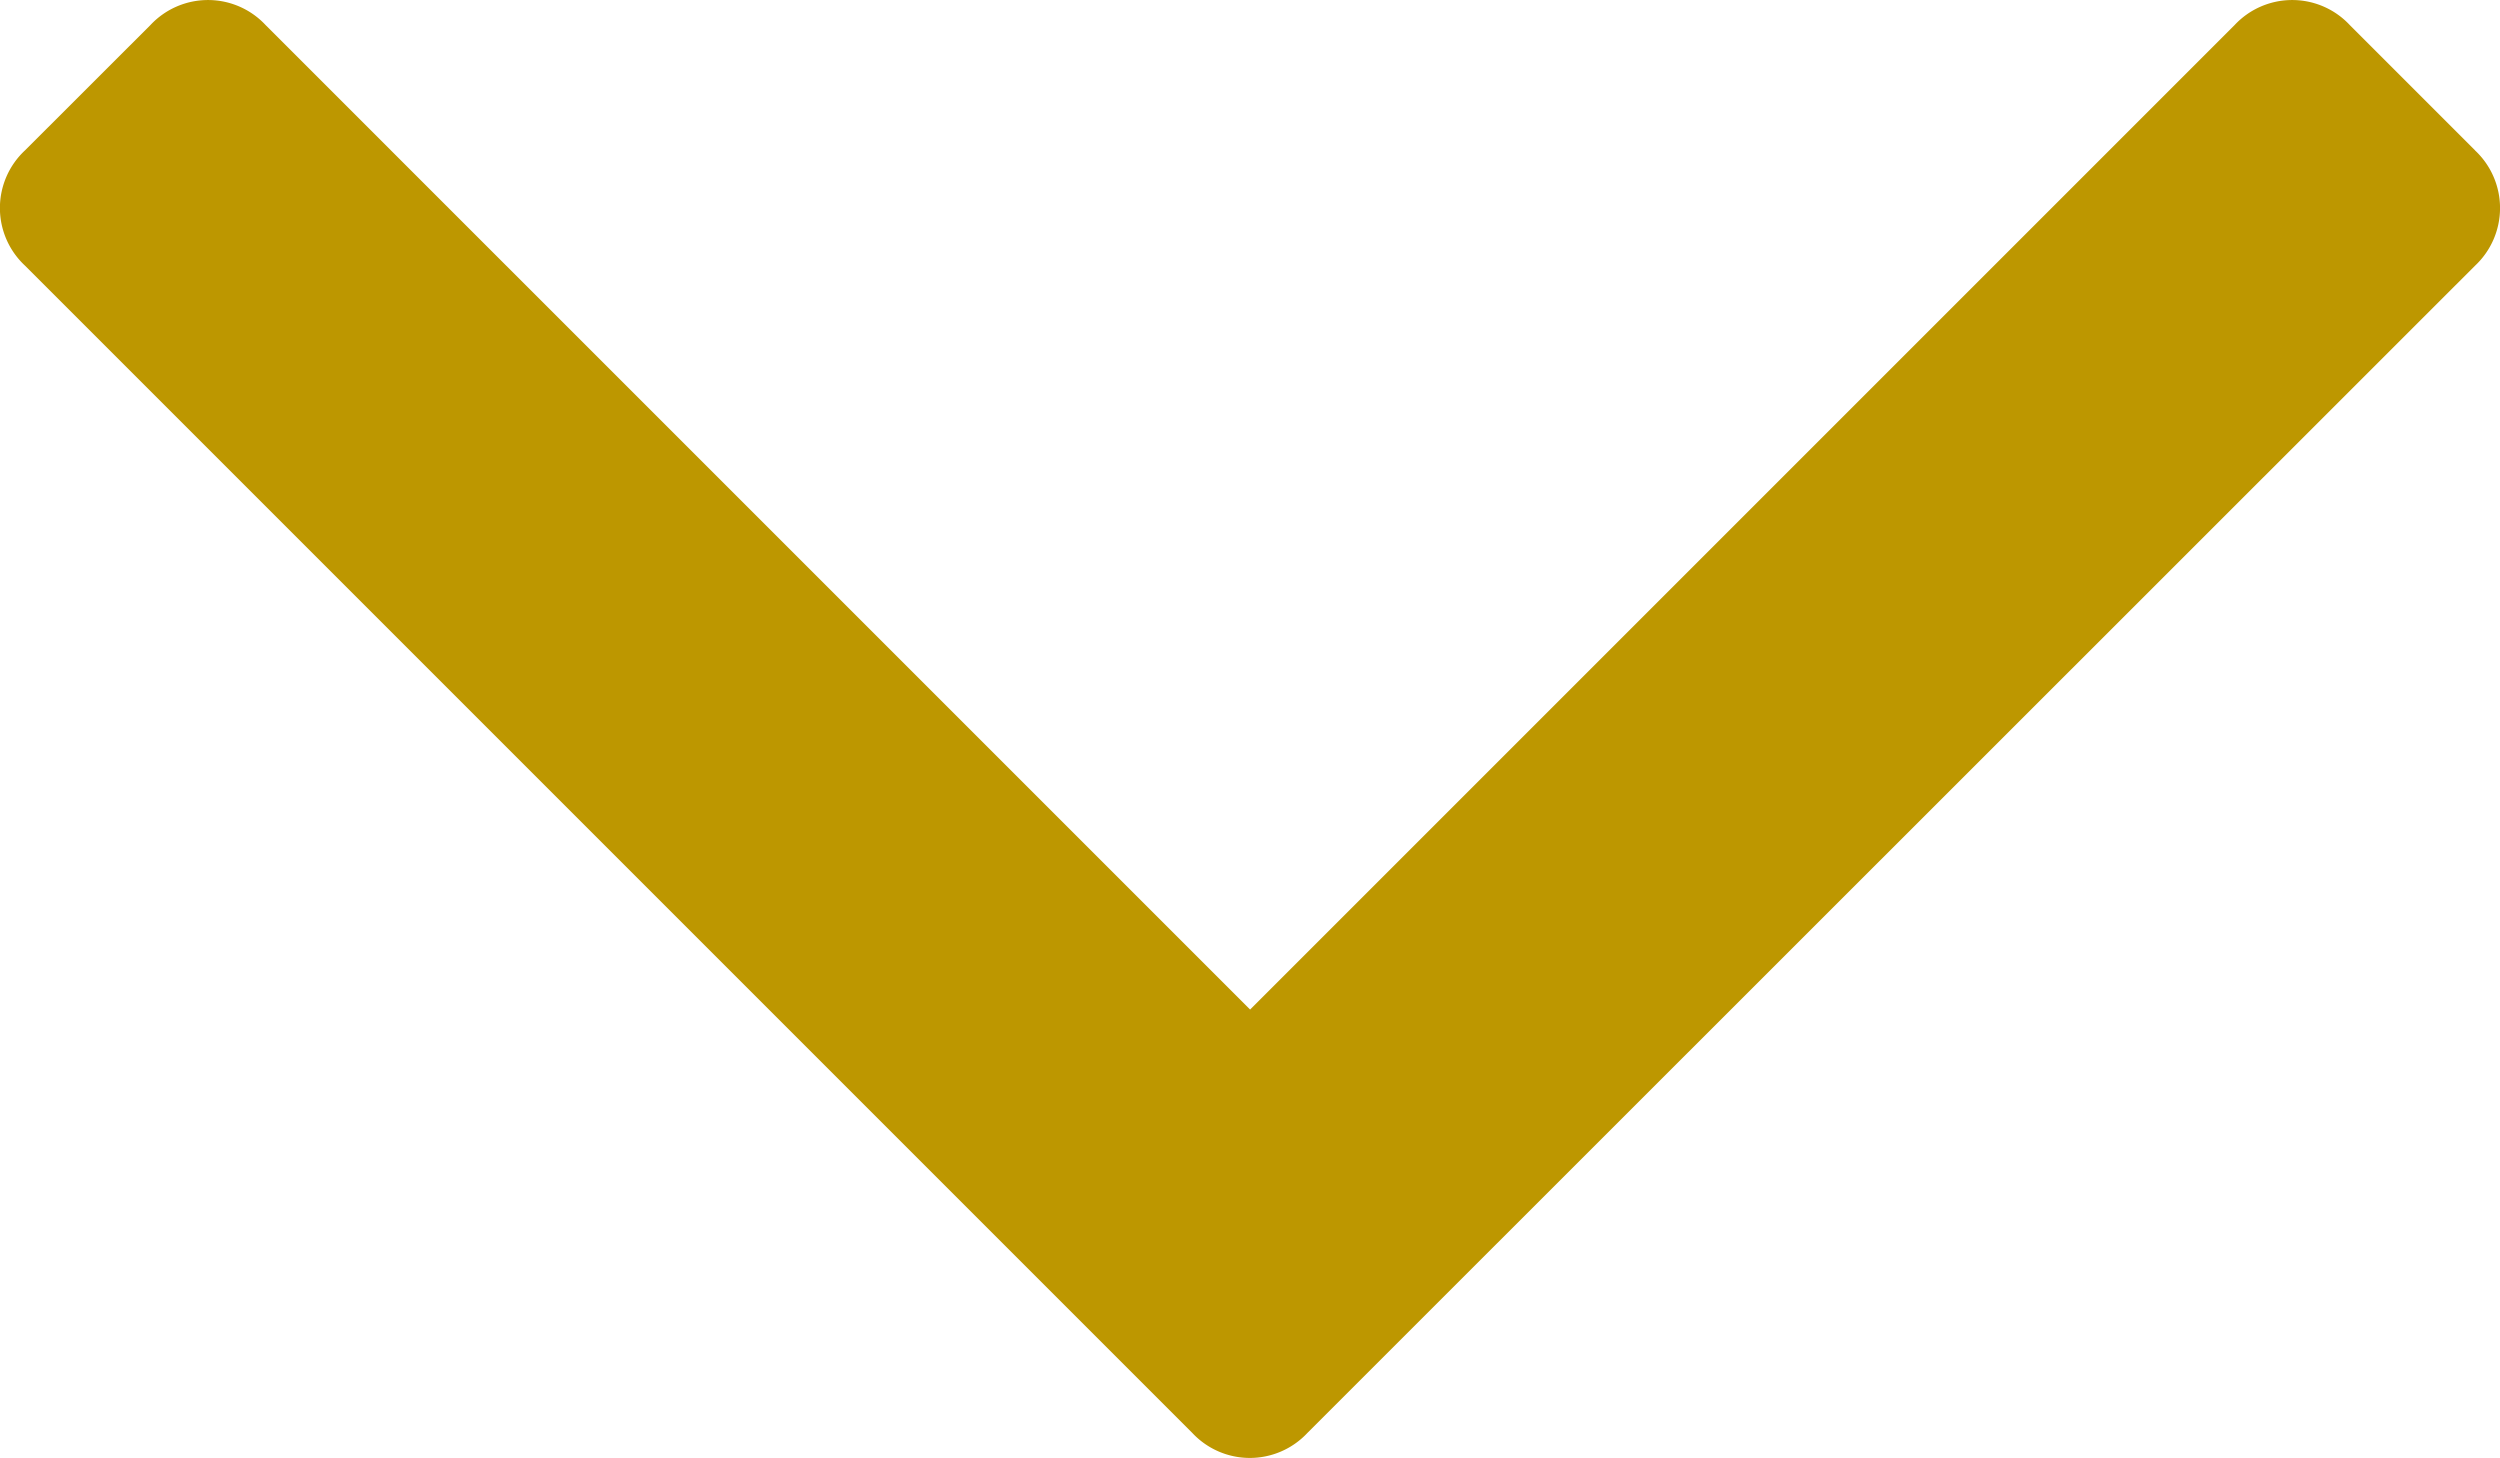 <svg xmlns="http://www.w3.org/2000/svg" width="24.632" height="14.365" viewBox="0 0 24.632 14.365">
  <g id="_5ca22af834e325fe785da5d7_angulo-de-flecha-hacia-abajo" data-name="5ca22af834e325fe785da5d7_angulo-de-flecha-hacia-abajo" transform="translate(0 -59.382)">
    <path id="Path_1" data-name="Path 1" d="M24.386,60.863l-1.234-1.234a.776.776,0,0,0-1.135,0l-9.7,9.7-9.7-9.7a.776.776,0,0,0-1.135,0L.247,60.863A.776.776,0,0,0,.247,62l11.5,11.5a.776.776,0,0,0,1.135,0L24.386,62a.778.778,0,0,0,0-1.136Z" fill="#bd9700"/>
  </g>
</svg>
